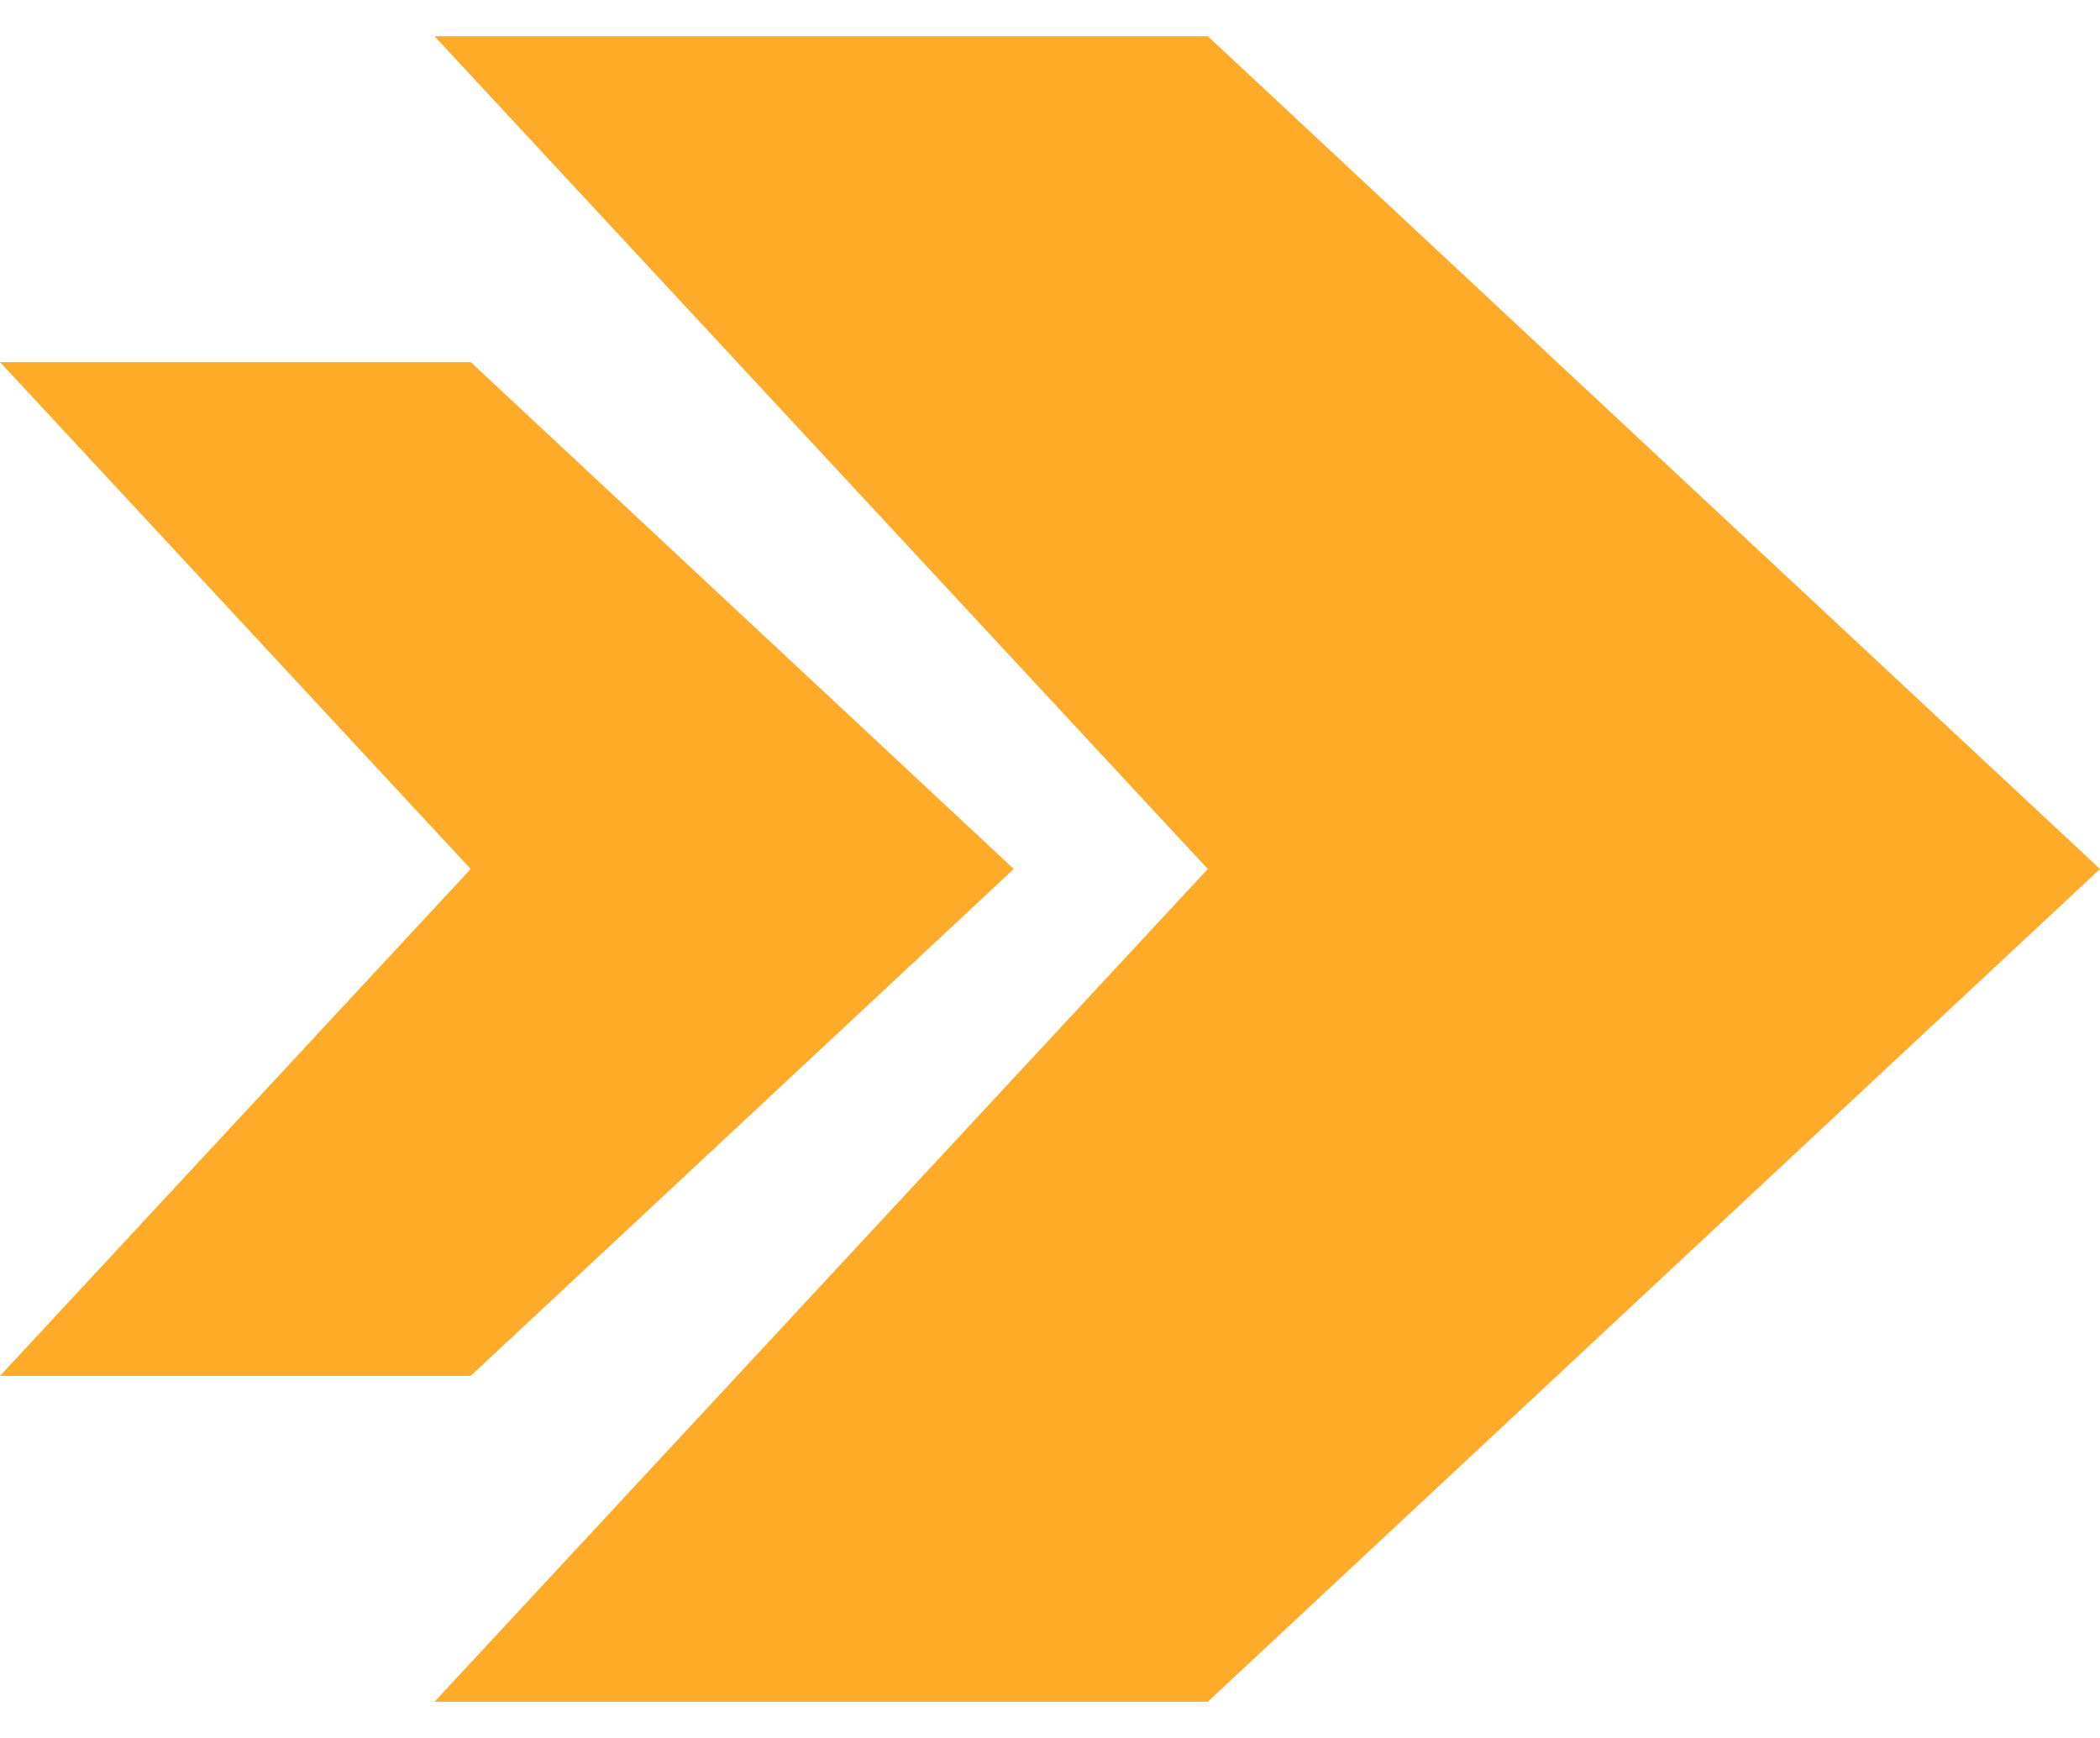 <svg width="29" height="24" viewBox="0 0 29 24" fill="none" xmlns="http://www.w3.org/2000/svg">
<path fill-rule="evenodd" clip-rule="evenodd" d="M6.5 5H0L6.5 12L0 19H6.5L14 12L6.5 5Z" fill="#FFAB2A"/>
<path fill-rule="evenodd" clip-rule="evenodd" d="M16.679 0.5H6L16.679 12L6 23.5H16.679L29 12L16.679 0.5Z" fill="#FFAB2A"/>
</svg>
